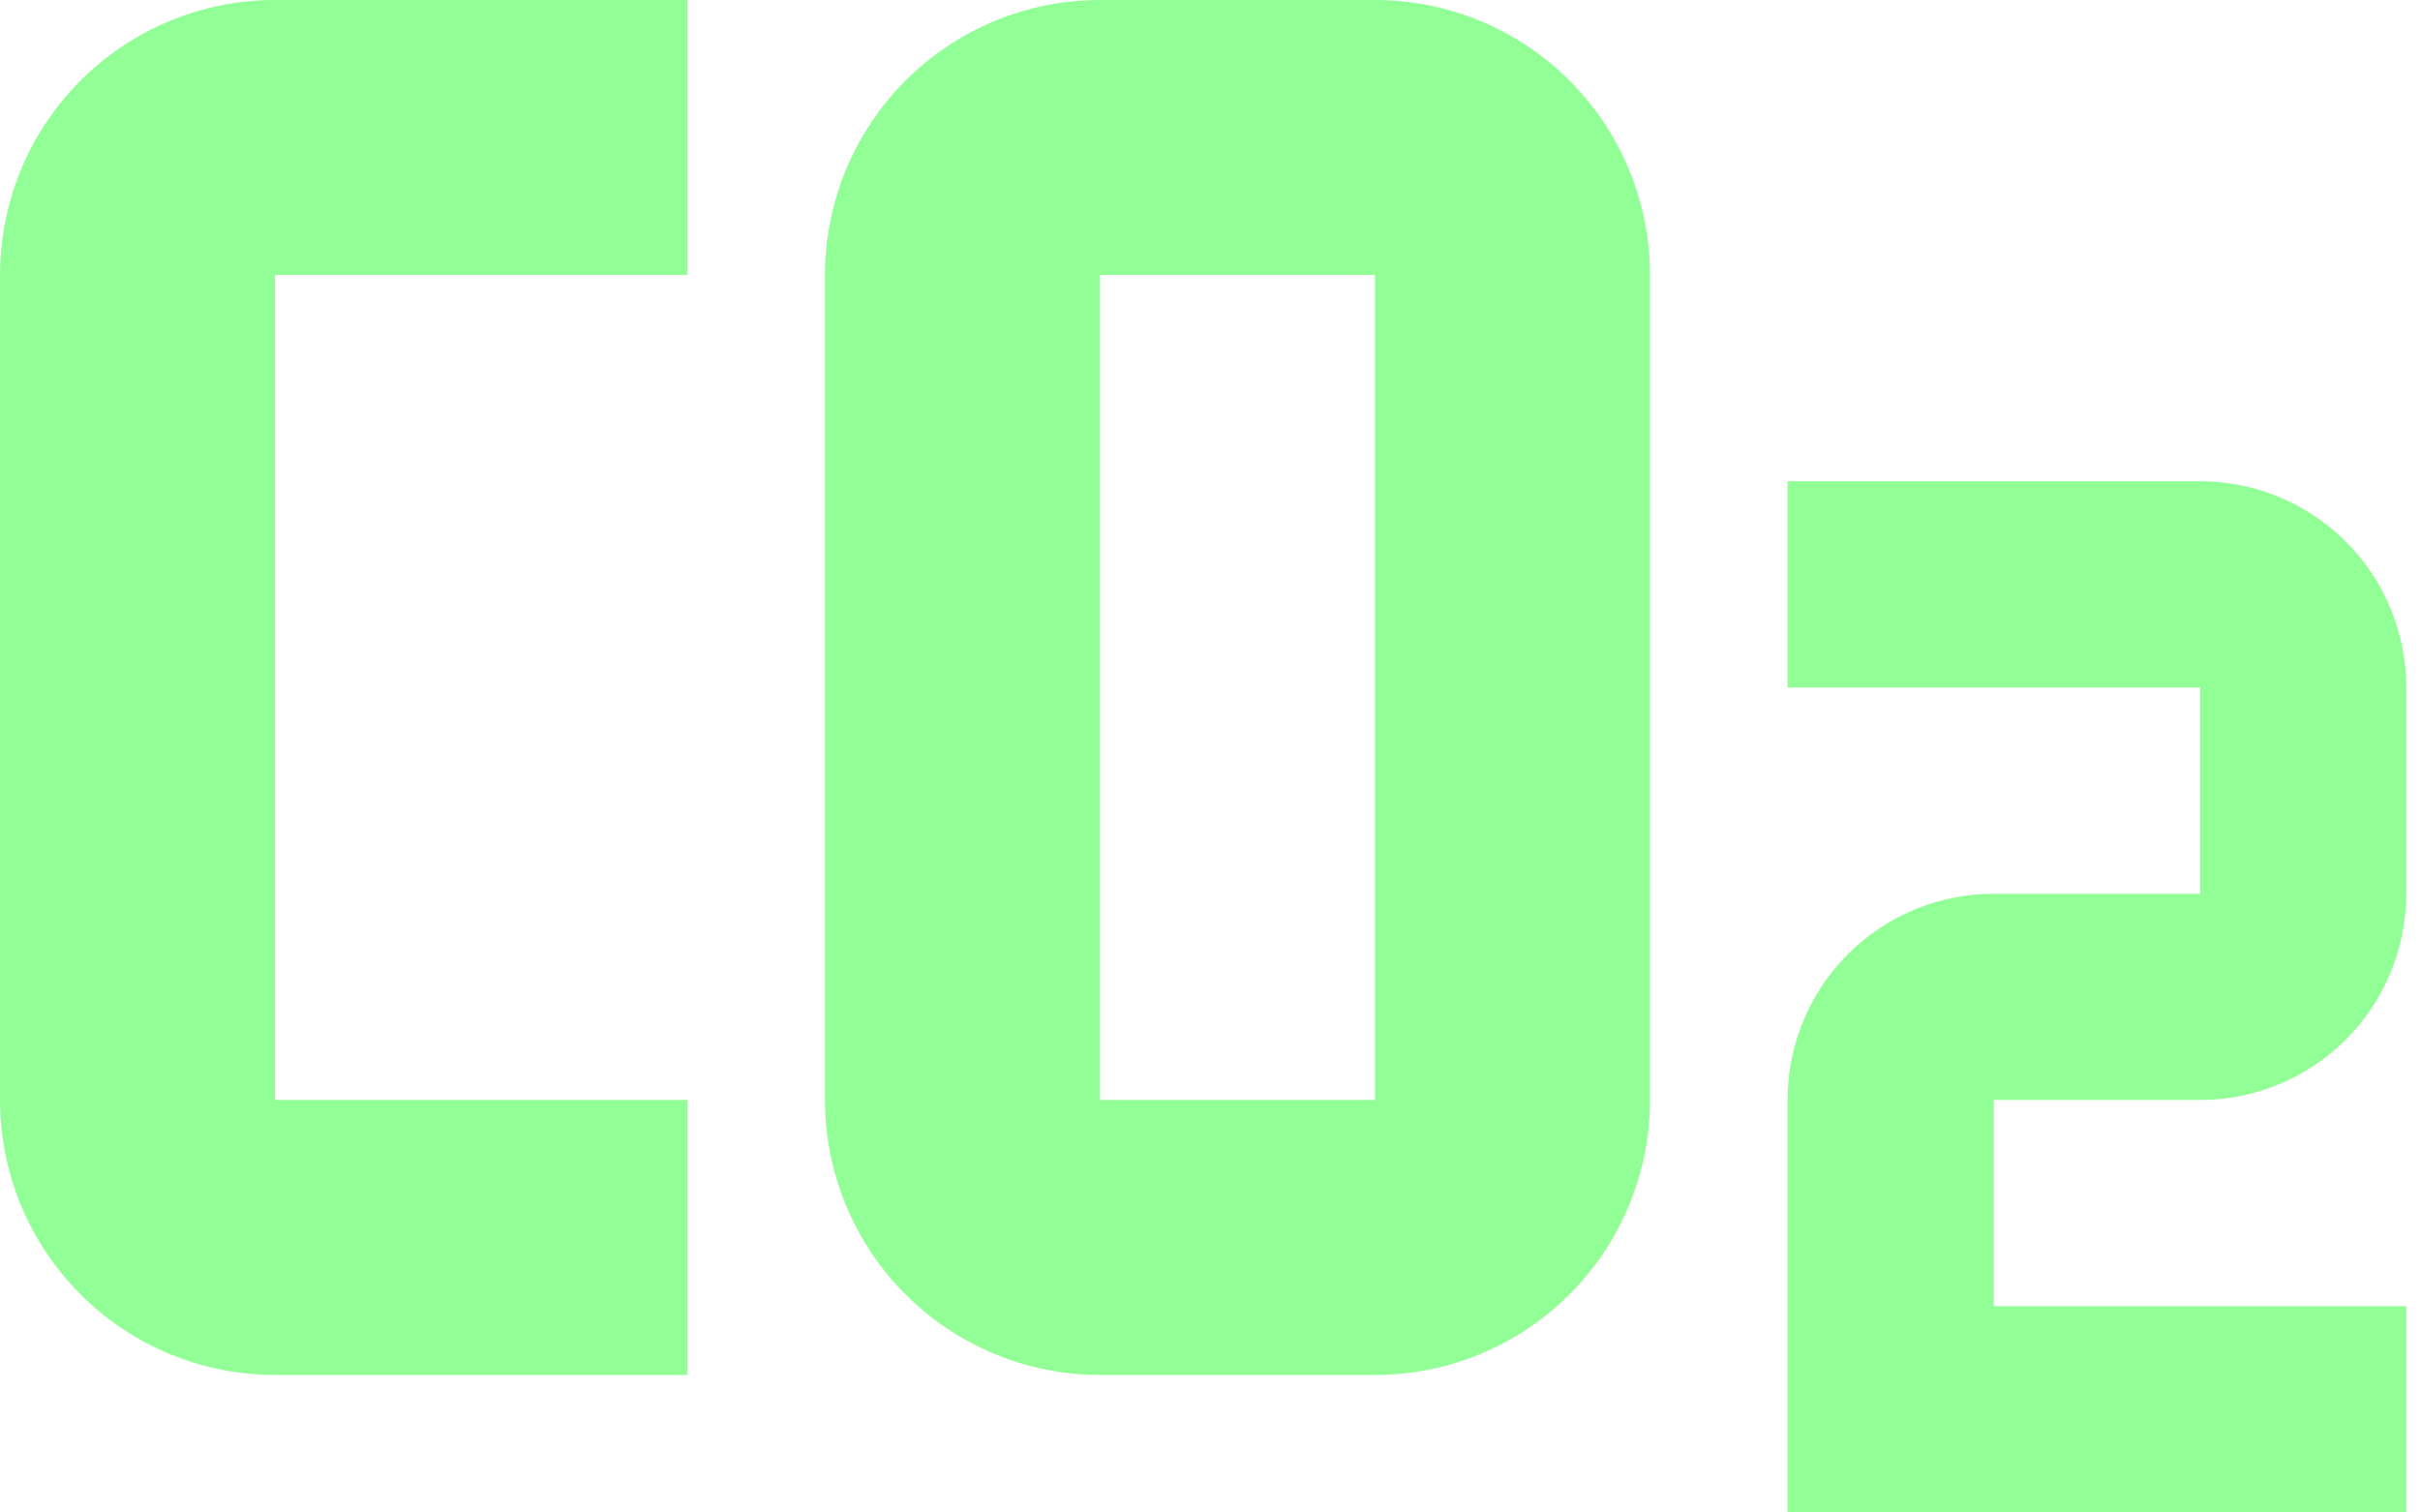 <?xml version="1.0" encoding="UTF-8"?><svg width="96" height="60" viewBox="0 0 96 60" fill="none" xmlns="http://www.w3.org/2000/svg">
<path d="M10.909 0C8.016 0 5.241 1.149 3.195 3.195C1.149 5.241 0 8.016 0 10.909V43.636C0 46.53 1.149 49.304 3.195 51.35C5.241 53.396 8.016 54.545 10.909 54.545H27.273V43.636H10.909V10.909H27.273V0H10.909ZM43.636 0C40.743 0 37.968 1.149 35.922 3.195C33.877 5.241 32.727 8.016 32.727 10.909V43.636C32.727 46.53 33.877 49.304 35.922 51.35C37.968 53.396 40.743 54.545 43.636 54.545H54.545C57.439 54.545 60.214 53.396 62.259 51.35C64.305 49.304 65.454 46.53 65.454 43.636V10.909C65.454 8.016 64.305 5.241 62.259 3.195C60.214 1.149 57.439 0 54.545 0H43.636ZM43.636 10.909H54.545V43.636H43.636V10.909ZM70.909 19.091V27.273H87.273V35.455H79.091C76.921 35.455 74.84 36.317 73.305 37.851C71.771 39.385 70.909 41.466 70.909 43.636V60H95.454V51.818H79.091V43.636H87.273C89.443 43.636 91.524 42.774 93.058 41.24C94.593 39.706 95.454 37.624 95.454 35.455V27.273C95.454 25.103 94.593 23.022 93.058 21.487C91.524 19.953 89.443 19.091 87.273 19.091H70.909Z" fill="#91FF96"/>
</svg>
